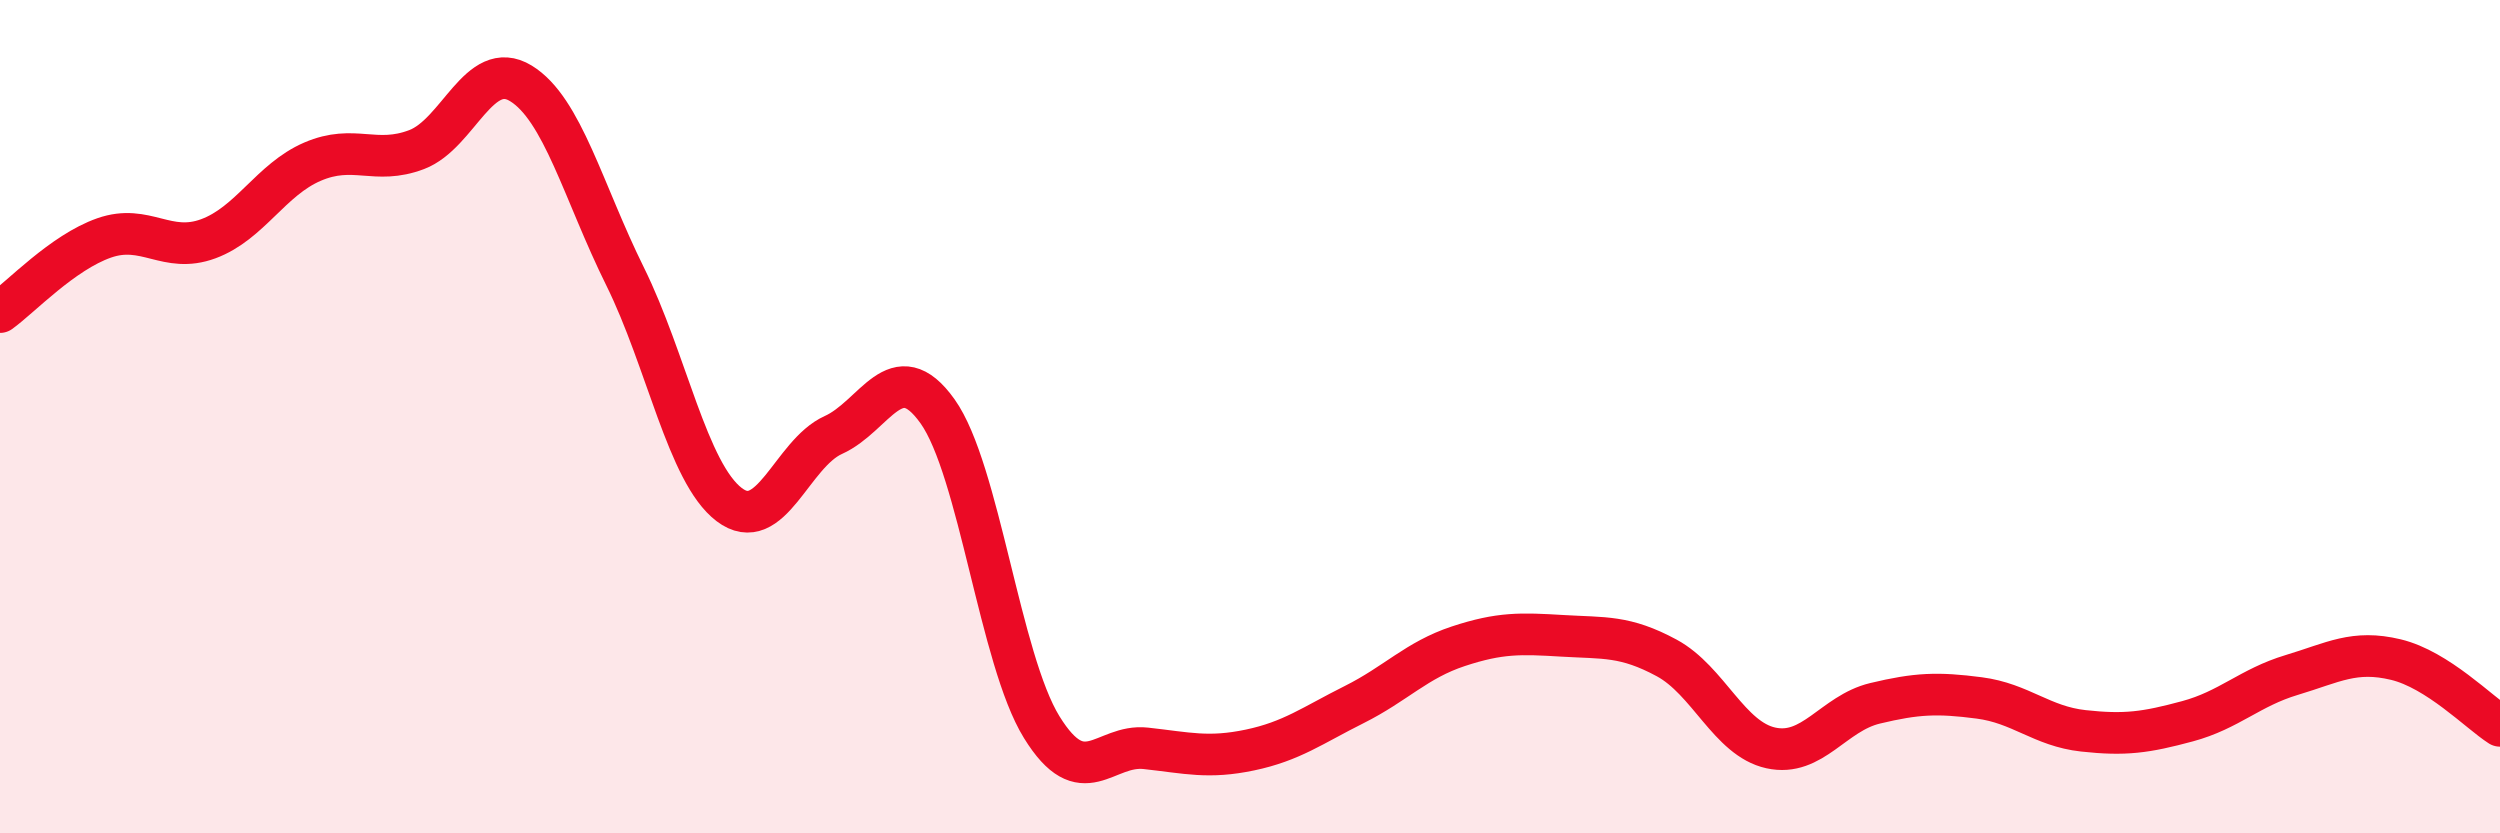 
    <svg width="60" height="20" viewBox="0 0 60 20" xmlns="http://www.w3.org/2000/svg">
      <path
        d="M 0,7.49 C 0.5,7.13 1.5,6.06 2.5,5.71 C 3.5,5.36 4,6.1 5,5.73 C 6,5.36 6.5,4.31 7.5,3.88 C 8.5,3.45 9,3.97 10,3.59 C 11,3.21 11.5,1.39 12.5,2 C 13.5,2.61 14,4.61 15,6.63 C 16,8.65 16.5,11.35 17.5,12.11 C 18.5,12.87 19,10.89 20,10.44 C 21,9.99 21.5,8.47 22.5,9.87 C 23.5,11.27 24,15.83 25,17.45 C 26,19.07 26.5,17.85 27.5,17.96 C 28.5,18.07 29,18.21 30,18 C 31,17.79 31.5,17.41 32.5,16.91 C 33.5,16.41 34,15.84 35,15.51 C 36,15.18 36.5,15.2 37.5,15.26 C 38.5,15.32 39,15.25 40,15.79 C 41,16.33 41.5,17.73 42.5,17.95 C 43.5,18.17 44,17.12 45,16.88 C 46,16.64 46.5,16.62 47.5,16.75 C 48.5,16.88 49,17.43 50,17.54 C 51,17.65 51.5,17.58 52.5,17.31 C 53.5,17.04 54,16.5 55,16.2 C 56,15.9 56.5,15.59 57.5,15.83 C 58.5,16.07 59.5,17.1 60,17.42L60 20L0 20Z"
        fill="#EB0A25"
        opacity="0.1"
        stroke-linecap="round"
        stroke-linejoin="round"
      />
      <path
        d="M 0,7.49 C 0.5,7.13 1.5,6.06 2.5,5.71 C 3.5,5.36 4,6.1 5,5.73 C 6,5.36 6.5,4.31 7.5,3.88 C 8.5,3.45 9,3.97 10,3.59 C 11,3.21 11.5,1.39 12.5,2 C 13.5,2.61 14,4.61 15,6.63 C 16,8.65 16.5,11.35 17.5,12.11 C 18.5,12.87 19,10.89 20,10.44 C 21,9.99 21.5,8.47 22.5,9.87 C 23.5,11.27 24,15.83 25,17.45 C 26,19.07 26.5,17.85 27.5,17.96 C 28.5,18.07 29,18.21 30,18 C 31,17.79 31.5,17.41 32.5,16.91 C 33.5,16.41 34,15.84 35,15.51 C 36,15.18 36.5,15.2 37.5,15.26 C 38.5,15.32 39,15.25 40,15.79 C 41,16.33 41.5,17.73 42.5,17.95 C 43.5,18.17 44,17.12 45,16.88 C 46,16.64 46.5,16.62 47.5,16.75 C 48.5,16.88 49,17.43 50,17.54 C 51,17.65 51.5,17.58 52.5,17.31 C 53.5,17.04 54,16.5 55,16.2 C 56,15.9 56.5,15.59 57.5,15.83 C 58.5,16.07 59.5,17.1 60,17.42"
        stroke="#EB0A25"
        stroke-width="1"
        fill="none"
        stroke-linecap="round"
        stroke-linejoin="round"
      />
    </svg>
  